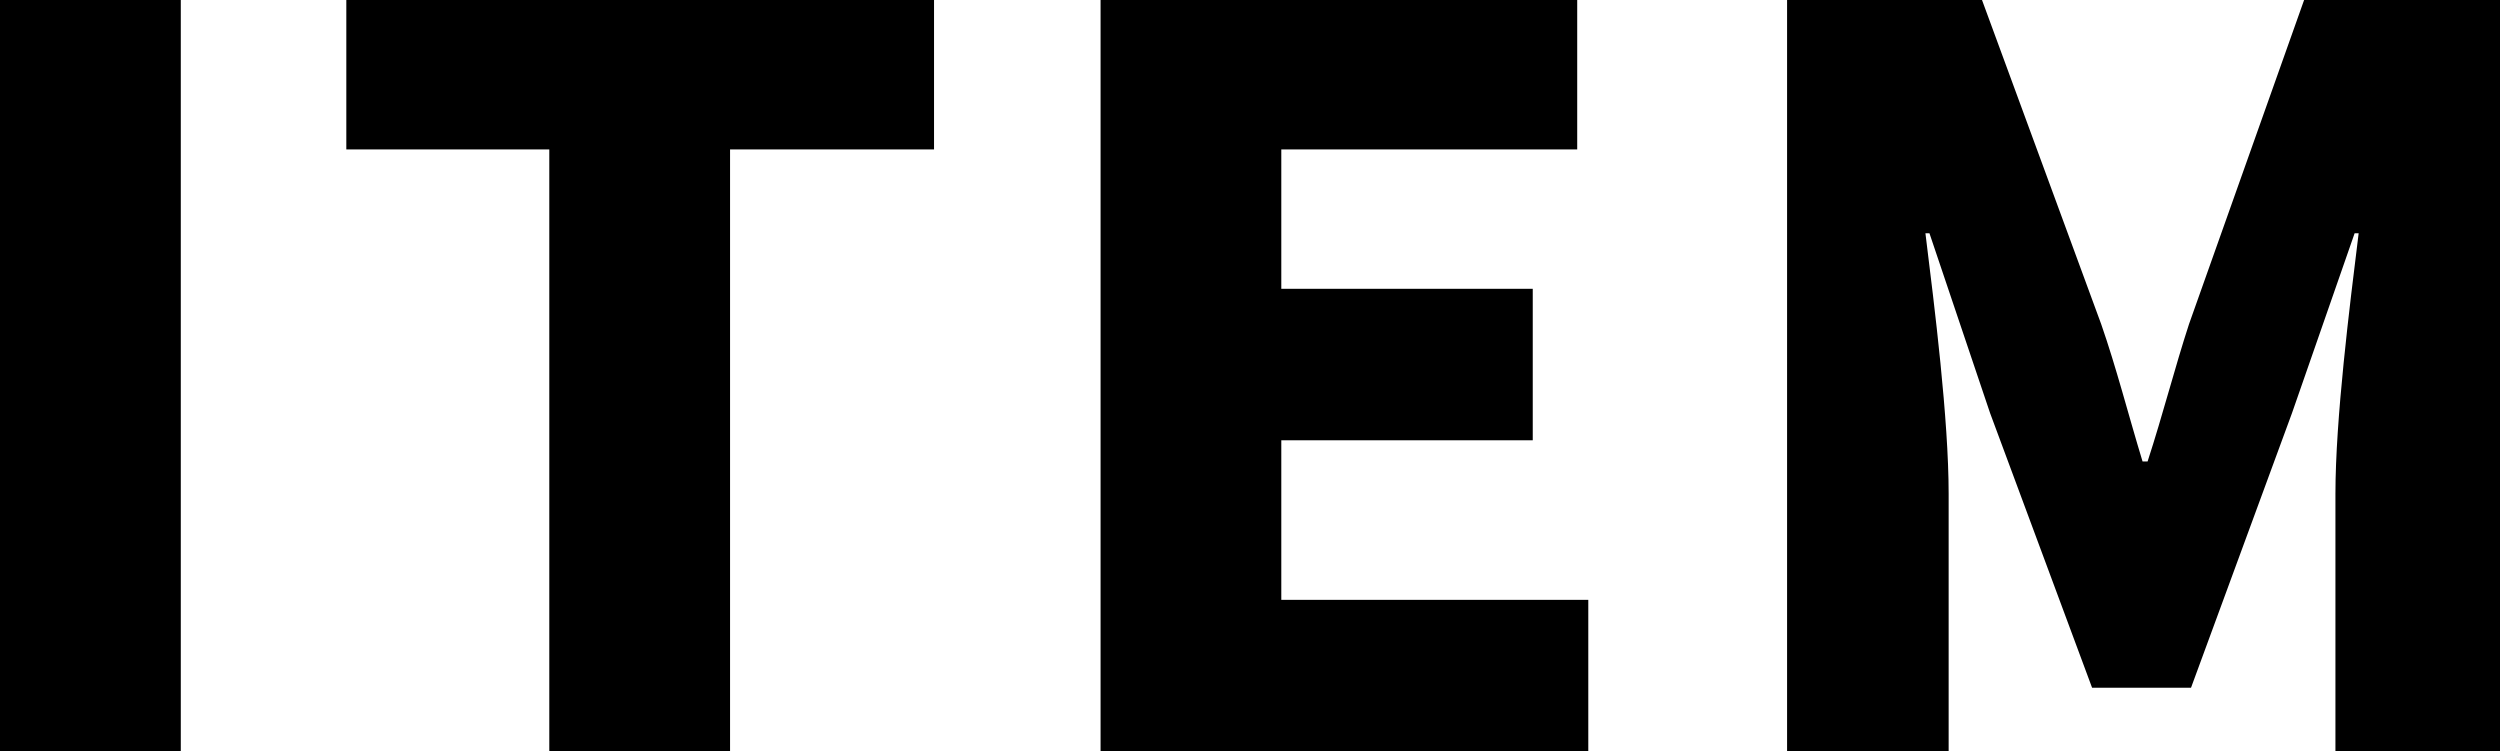 <?xml version="1.0" encoding="utf-8"?>
<!-- Generator: Adobe Illustrator 26.0.2, SVG Export Plug-In . SVG Version: 6.00 Build 0)  -->
<svg version="1.1" id="レイヤー_1" xmlns="http://www.w3.org/2000/svg" xmlns:xlink="http://www.w3.org/1999/xlink" x="0px"
	 y="0px" width="92.486px" height="27.794px" viewBox="0 0 92.486 27.794" style="enable-background:new 0 0 92.486 27.794;"
	 xml:space="preserve">
<path d="M0,0h6.688v27.794H0V0z"/>
<path d="M20.321,5.528h-7.509V0h21.742v5.528h-7.546v22.266h-6.687V5.528z"/>
<path d="M40.715,0h17.633v5.528H47.401v5.156h9.302v5.604h-9.302v5.903h11.357v5.602H40.715V0z"/>
<path d="M66.112,0h7.211l4.409,11.991c0.56,1.607,1.008,3.362,1.53,5.08h0.187c0.56-1.718,1.008-3.474,1.532-5.08L85.239,0h7.247
	v27.794h-6.088v-9.525c0-2.766,0.522-6.912,0.859-9.64h-0.149l-2.316,6.65l-3.736,10.162h-3.661l-3.774-10.162l-2.242-6.65H71.23
	c0.337,2.727,0.859,6.874,0.859,9.64v9.525h-5.977V0z"/>
</svg>
